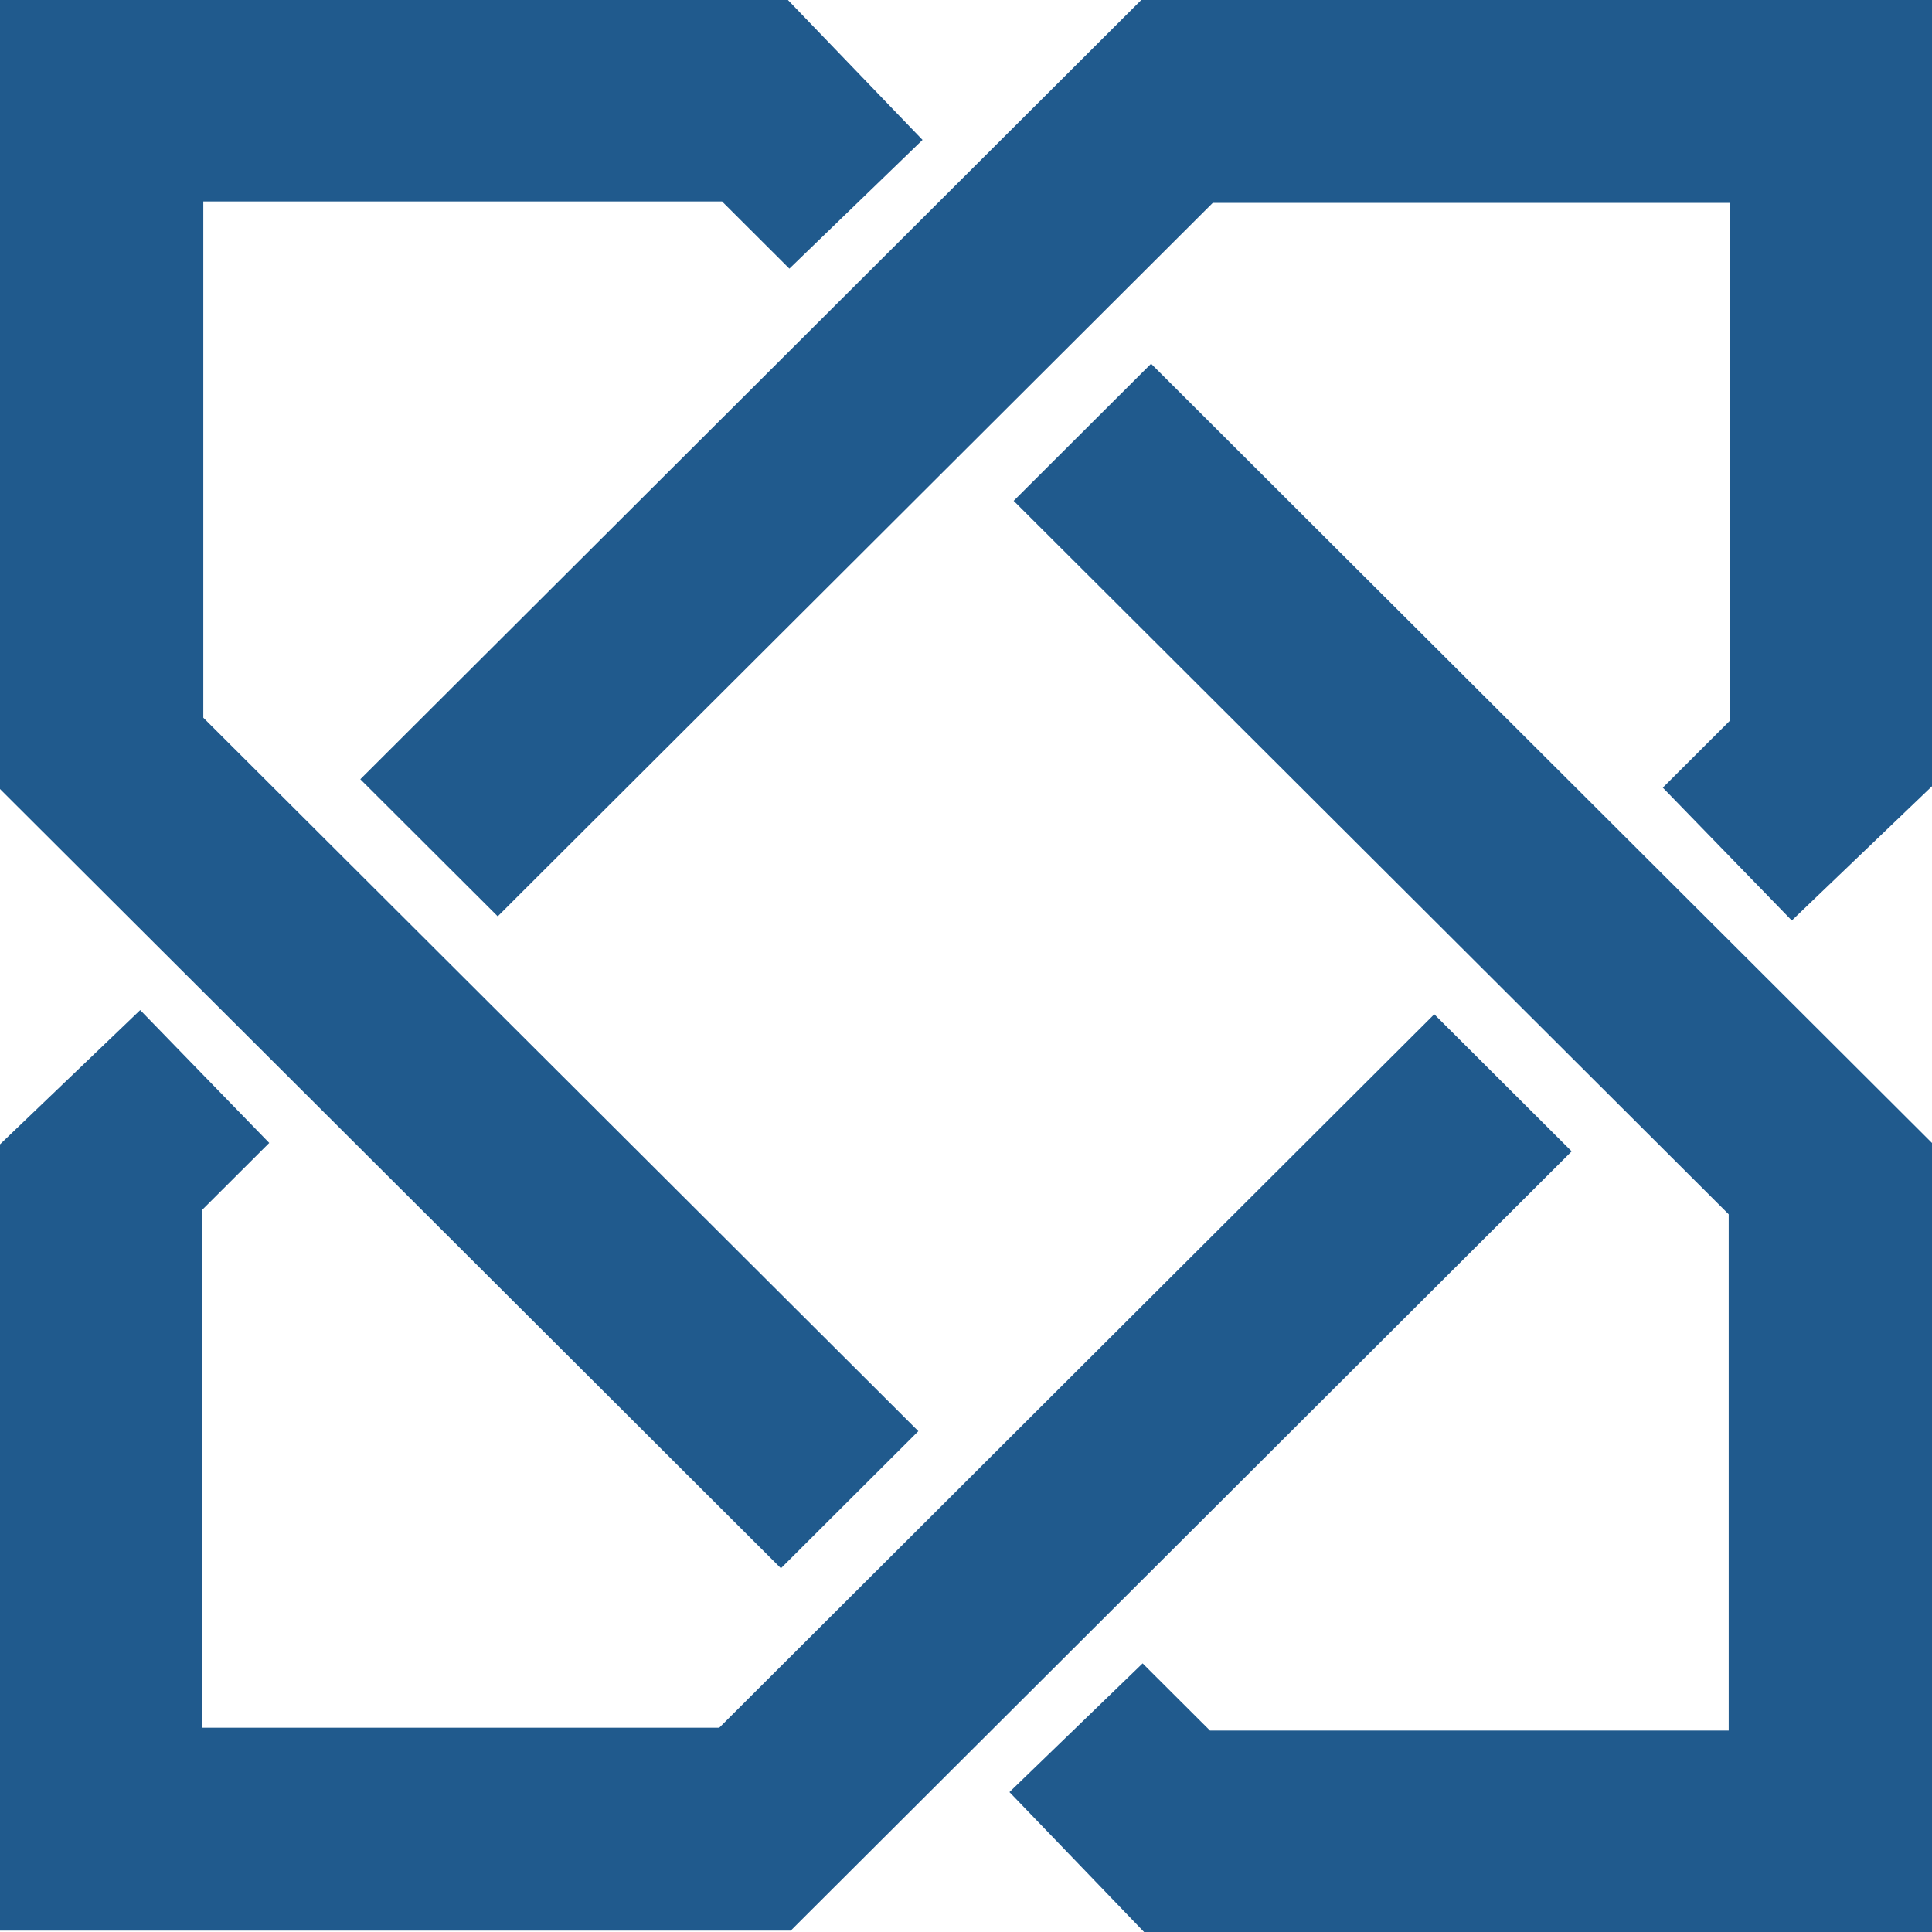 <svg width="48" height="48" viewBox="0 0 48 48" fill="none" xmlns="http://www.w3.org/2000/svg">
<path d="M19.576 0L22.92 3.476L19.612 6.674L17.939 5.005H5.051V17.831L22.816 35.557L19.402 38.963L0 19.603V0H19.576Z" fill="#205A8D"/>
<path d="M28.424 48L25.08 44.524L28.388 41.326L30.061 42.995L42.949 42.995L42.949 30.169L25.184 12.443L28.598 9.037L48 28.397L48 48L28.424 48Z" fill="#205A8D"/>
<path d="M-8.69562e-07 28.431L3.483 25.095L6.689 28.396L5.016 30.065L5.016 42.925L17.869 42.925L35.634 25.199L39.048 28.605L19.646 47.965L0 47.965L-8.69562e-07 28.431Z" fill="#205A8D"/>
<path d="M48 19.534L44.517 22.87L41.312 19.569L42.984 17.9L42.984 5.04L30.131 5.04L12.366 22.766L8.952 19.36L28.354 2.38069e-07L48 0L48 19.534Z" fill="#205A8D"/>
</svg>
